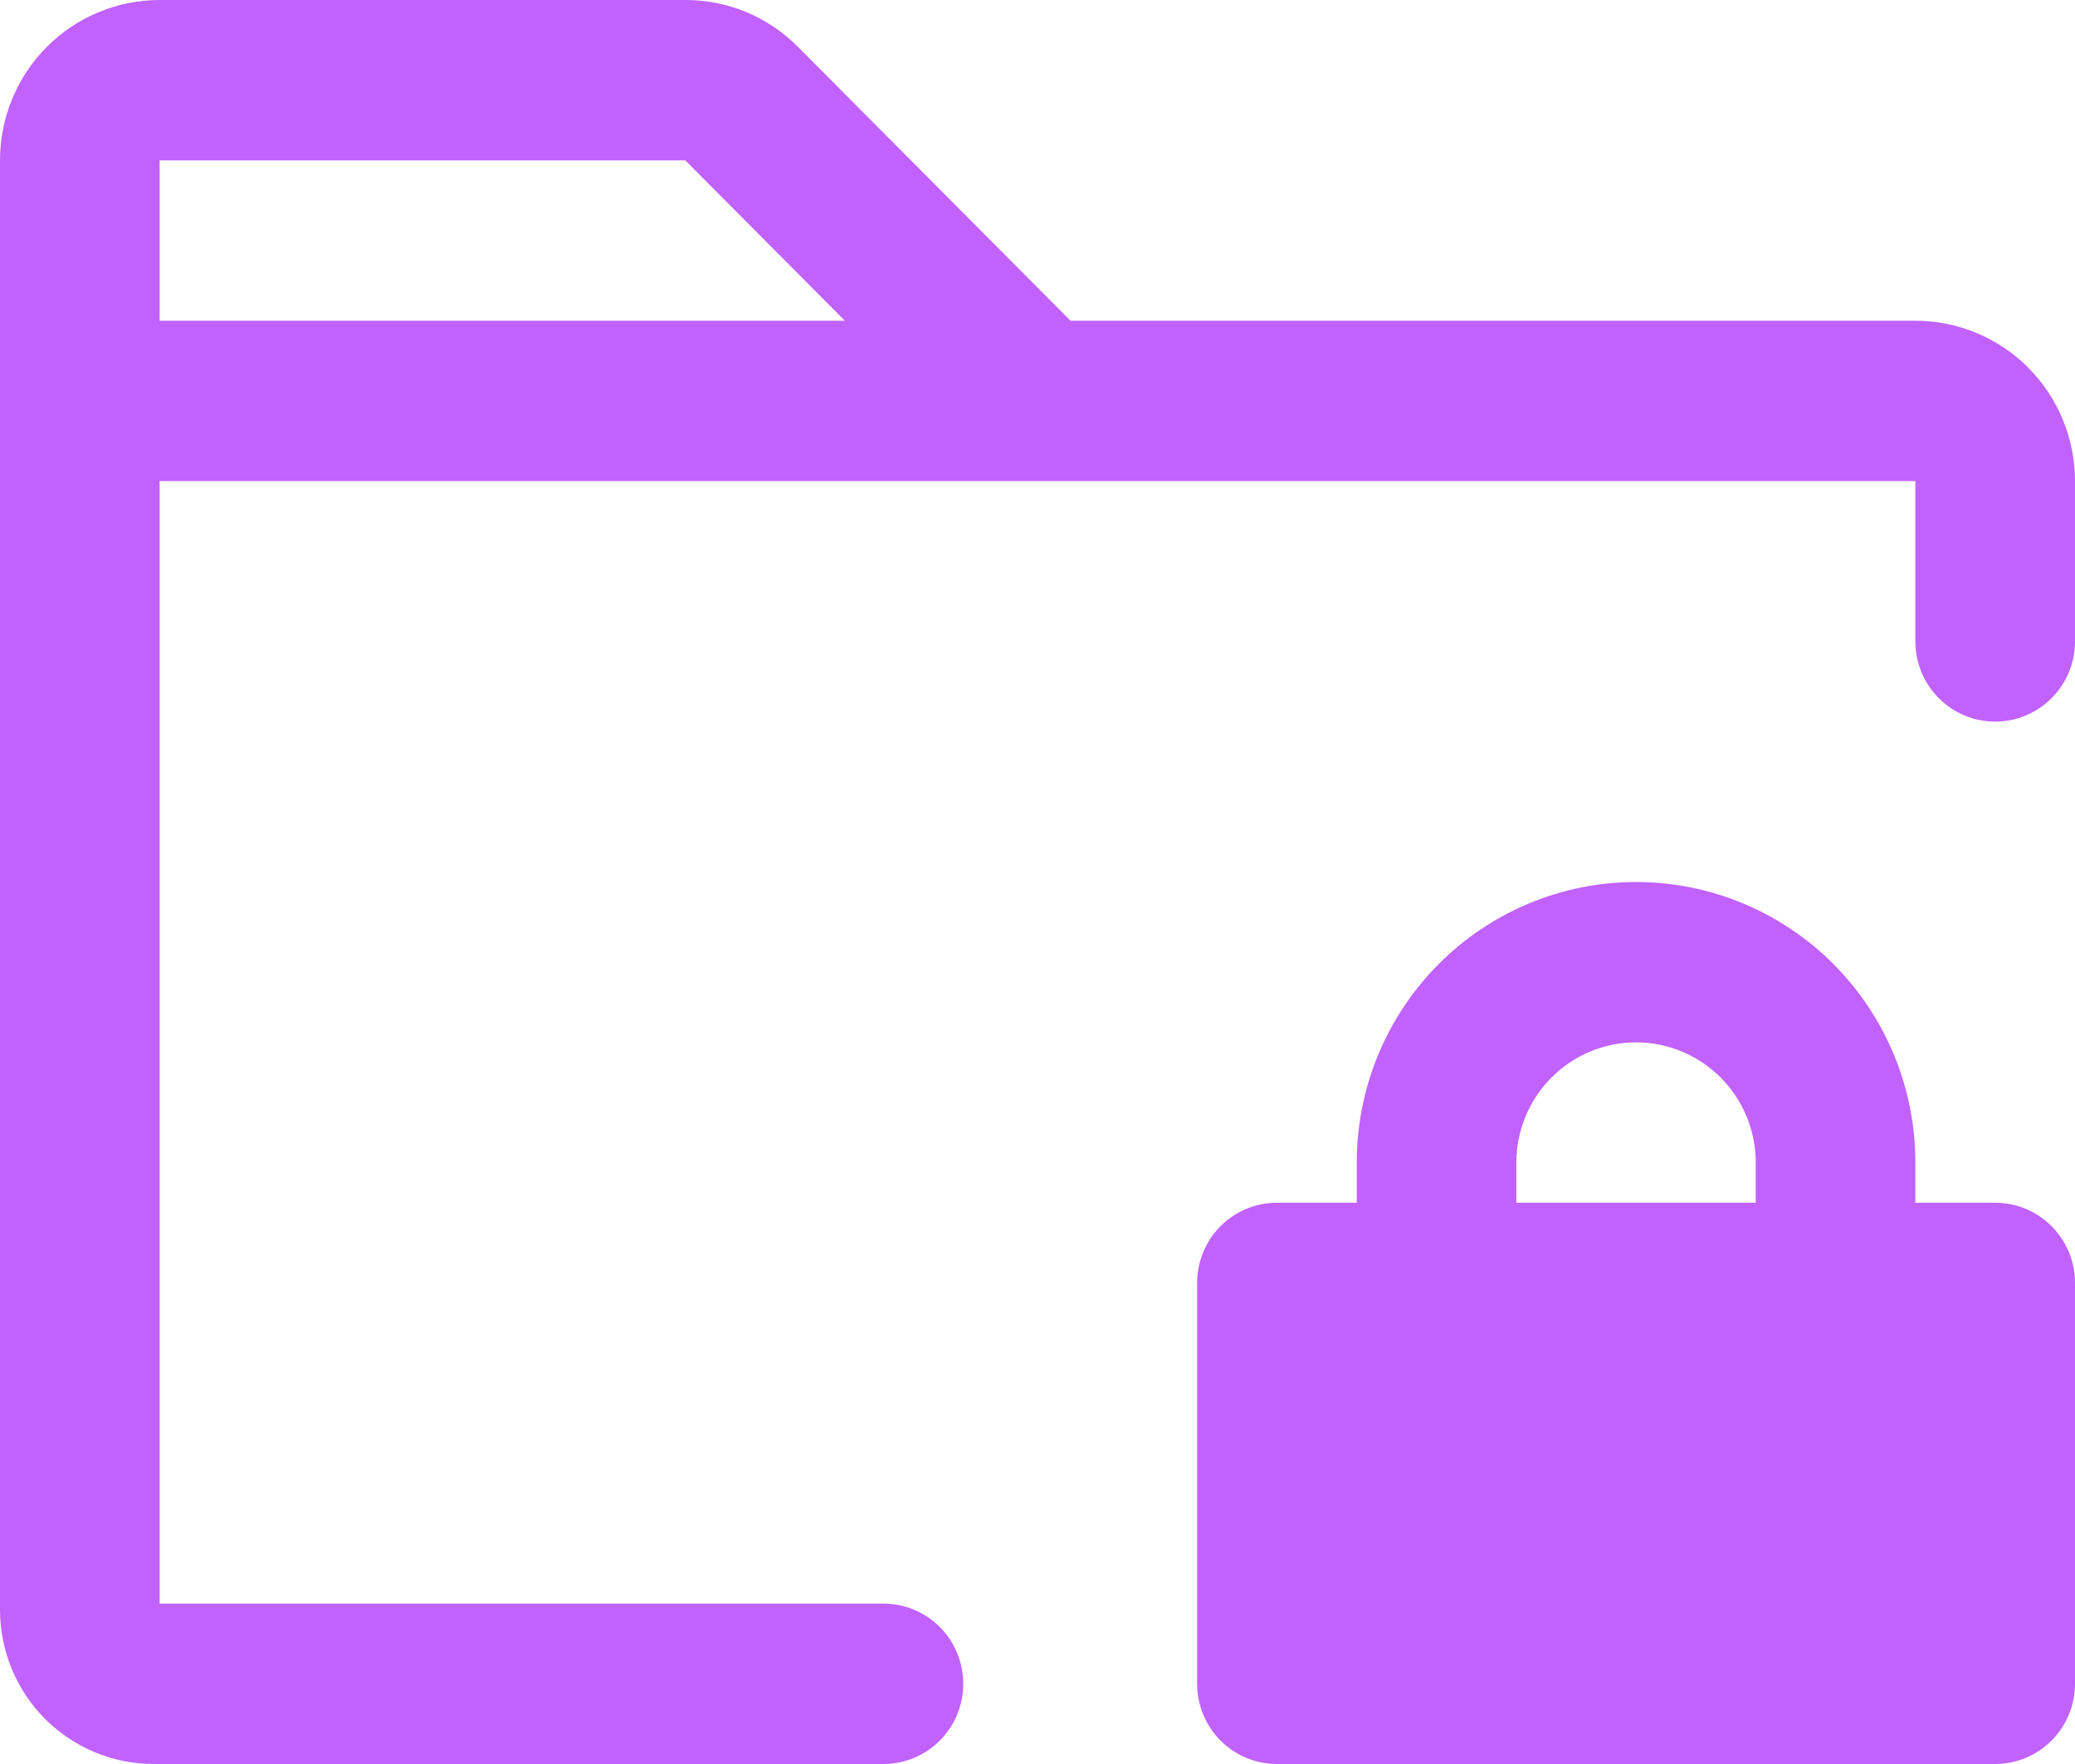 <?xml version="1.0" encoding="UTF-8"?>
<svg xmlns="http://www.w3.org/2000/svg" width="40" height="34" viewBox="0 0 40 34" fill="none">
  <path d="M36.923 6.182H20.637L15.385 0.906C15.1 0.618 14.761 0.389 14.388 0.234C14.014 0.078 13.614 -0.001 13.21 1.5638e-05H3.077C2.261 1.5638e-05 1.478 0.326 0.901 0.905C0.324 1.485 0 2.271 0 3.091V31.029C0.001 31.817 0.313 32.572 0.867 33.129C1.422 33.686 2.174 33.999 2.958 34H17.031C17.439 34 17.83 33.837 18.119 33.547C18.407 33.258 18.569 32.864 18.569 32.455C18.569 32.045 18.407 31.652 18.119 31.362C17.83 31.072 17.439 30.909 17.031 30.909H3.077V9.273H36.923V12.364C36.923 12.774 37.085 13.167 37.374 13.456C37.662 13.746 38.053 13.909 38.462 13.909C38.87 13.909 39.261 13.746 39.549 13.456C39.838 13.167 40 12.774 40 12.364V9.273C40 8.453 39.676 7.667 39.099 7.087C38.522 6.507 37.739 6.182 36.923 6.182ZM3.077 6.182V3.091H13.21L16.287 6.182H3.077ZM38.462 23.182H36.923V22.409C36.923 20.974 36.356 19.599 35.346 18.584C34.336 17.57 32.967 17 31.538 17C30.11 17 28.741 17.57 27.731 18.584C26.721 19.599 26.154 20.974 26.154 22.409V23.182H24.615C24.207 23.182 23.816 23.345 23.527 23.634C23.239 23.924 23.077 24.317 23.077 24.727V32.455C23.077 32.864 23.239 33.258 23.527 33.547C23.816 33.837 24.207 34 24.615 34H38.462C38.87 34 39.261 33.837 39.549 33.547C39.838 33.258 40 32.864 40 32.455V24.727C40 24.317 39.838 23.924 39.549 23.634C39.261 23.345 38.87 23.182 38.462 23.182ZM33.846 23.182H29.231V22.409C29.231 21.794 29.474 21.205 29.907 20.77C30.34 20.335 30.926 20.091 31.538 20.091C32.151 20.091 32.737 20.335 33.17 20.77C33.603 21.205 33.846 21.794 33.846 22.409V23.182Z" fill="#C162FF"></path>
</svg>
